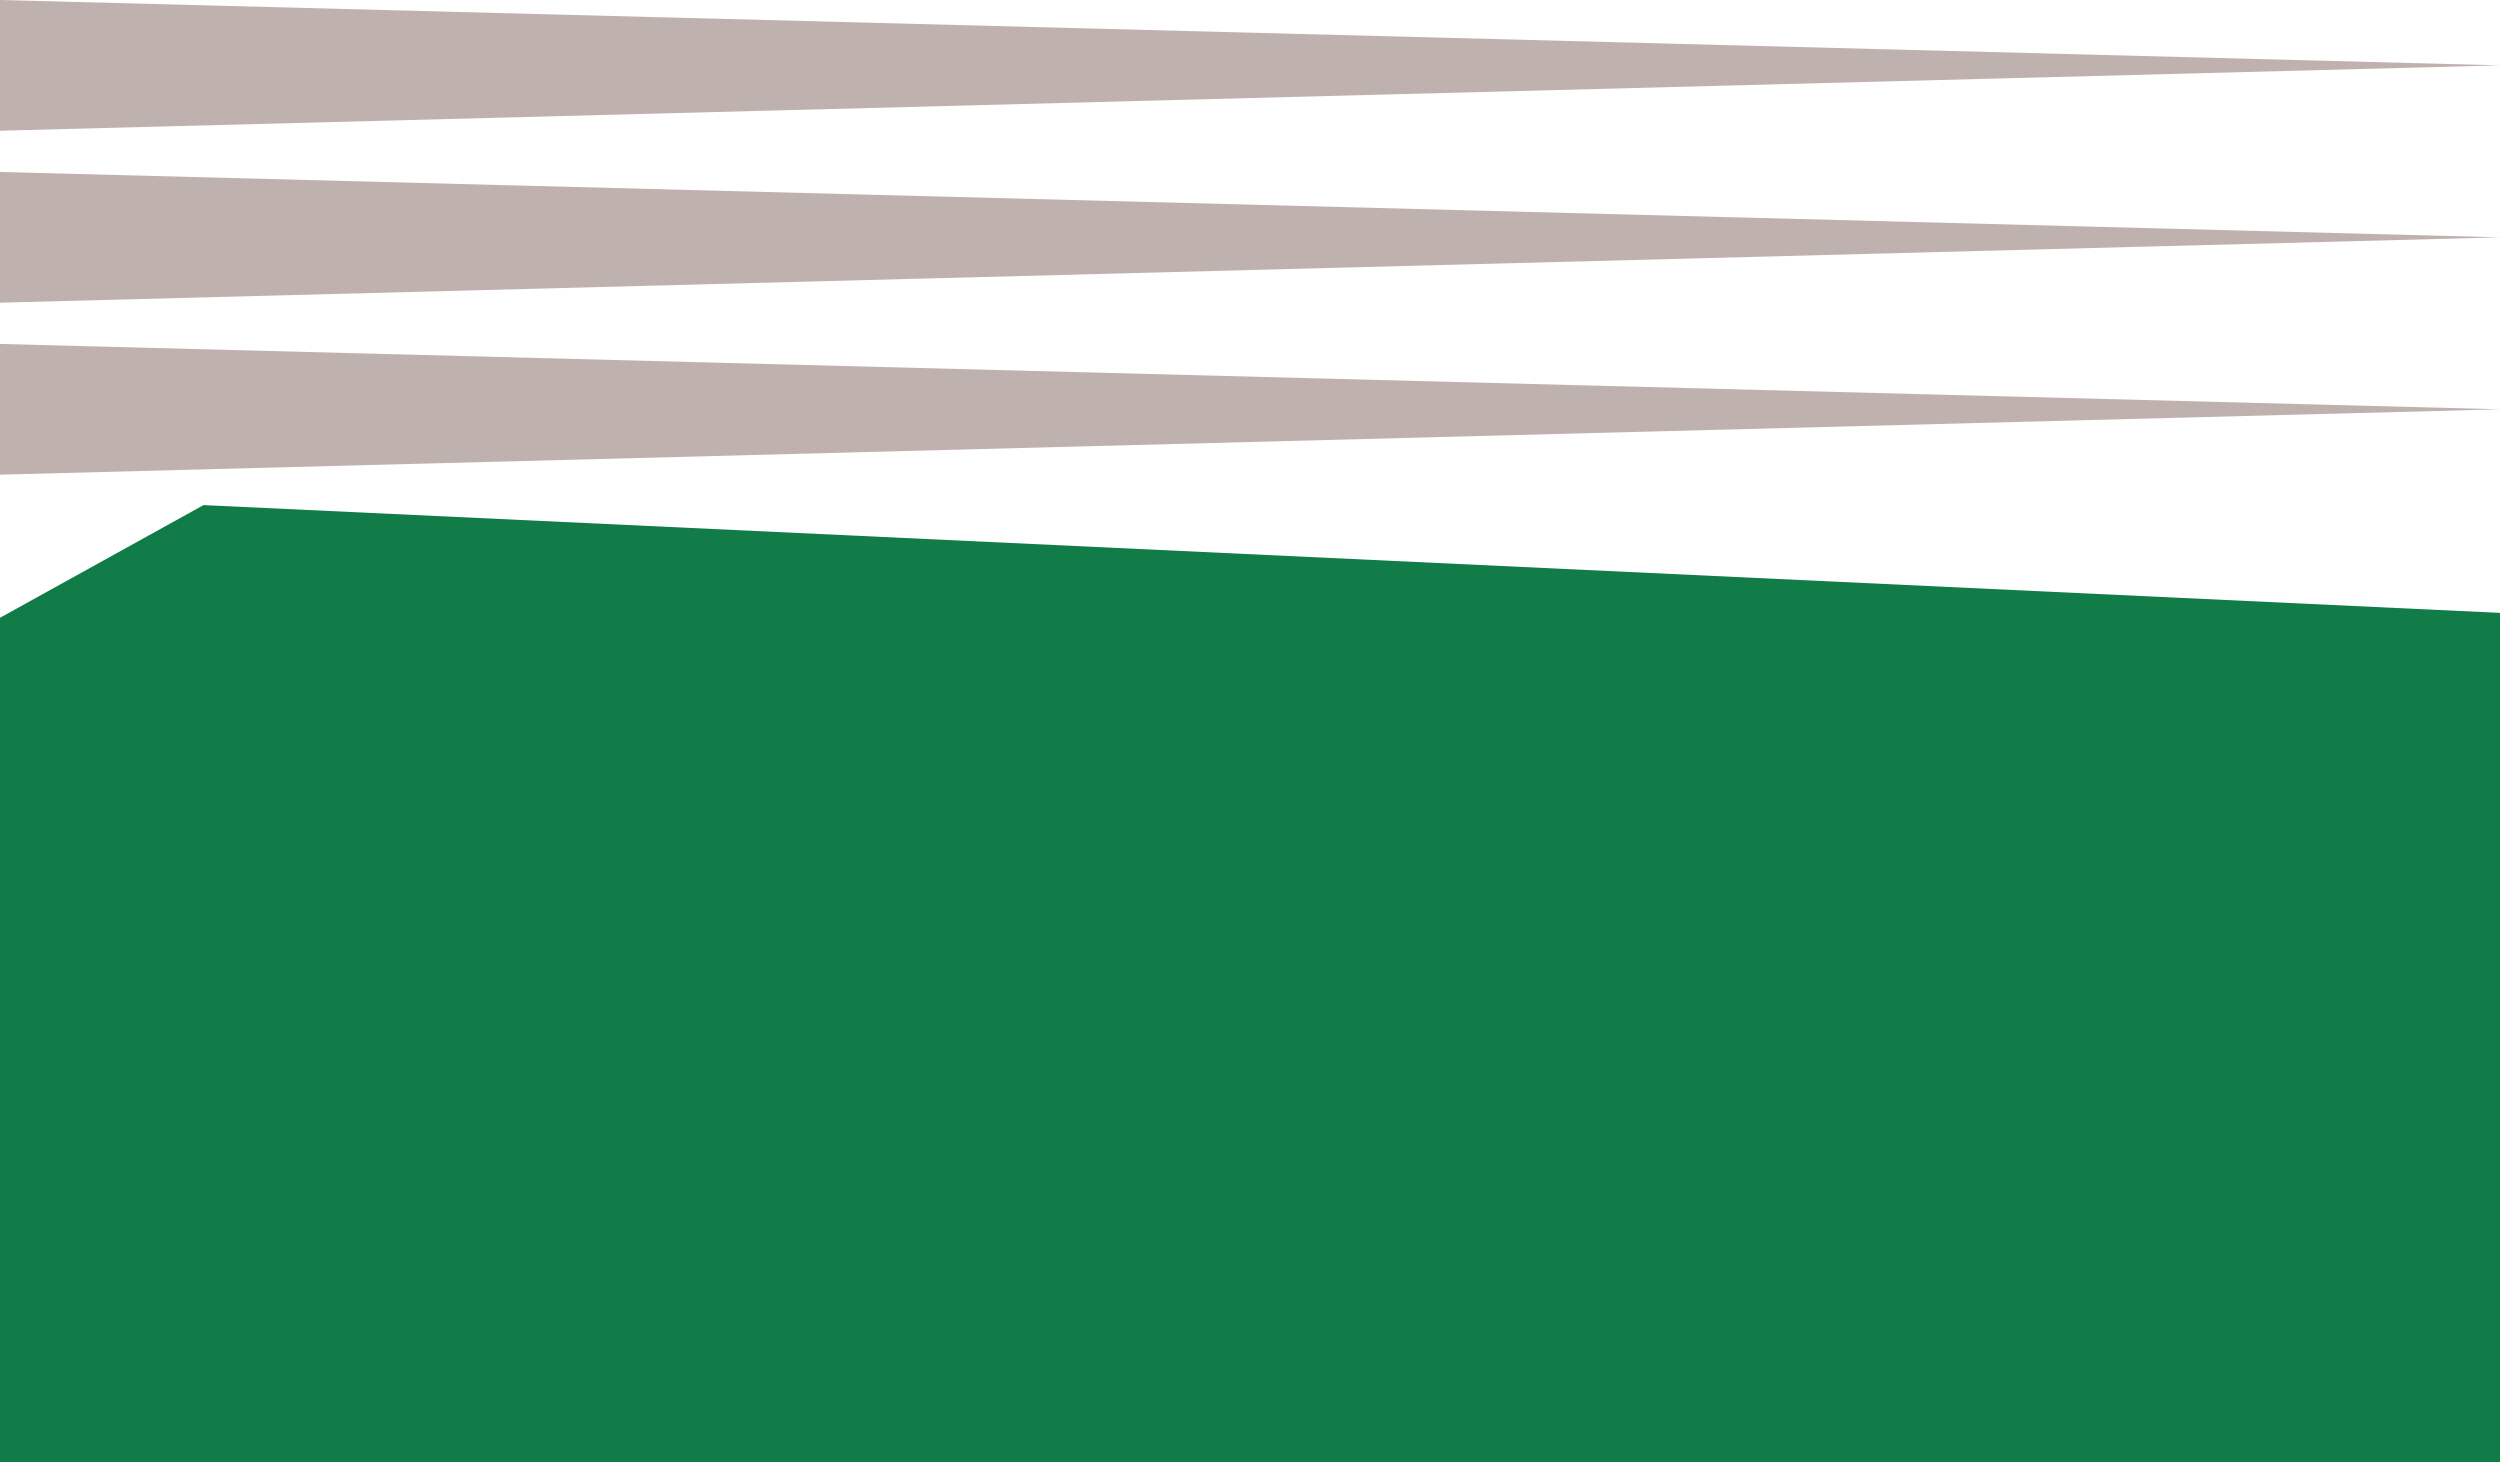 <?xml version="1.0" encoding="UTF-8"?>
<svg xmlns="http://www.w3.org/2000/svg" width="306" height="179" viewBox="0 0 612 358">
	<g fill="#BFB1AE">
		<path d="M0,0l612,16l-612,16Z" />
		<path d="M0,42.1l612,16l-612,16Z" />
		<path d="M0,84.2l612,16l-612,16Z" />
	</g>
	<path d="M49.82,123.65L0,151.23V358H612V150.03Z" fill="#117C48" />
</svg>